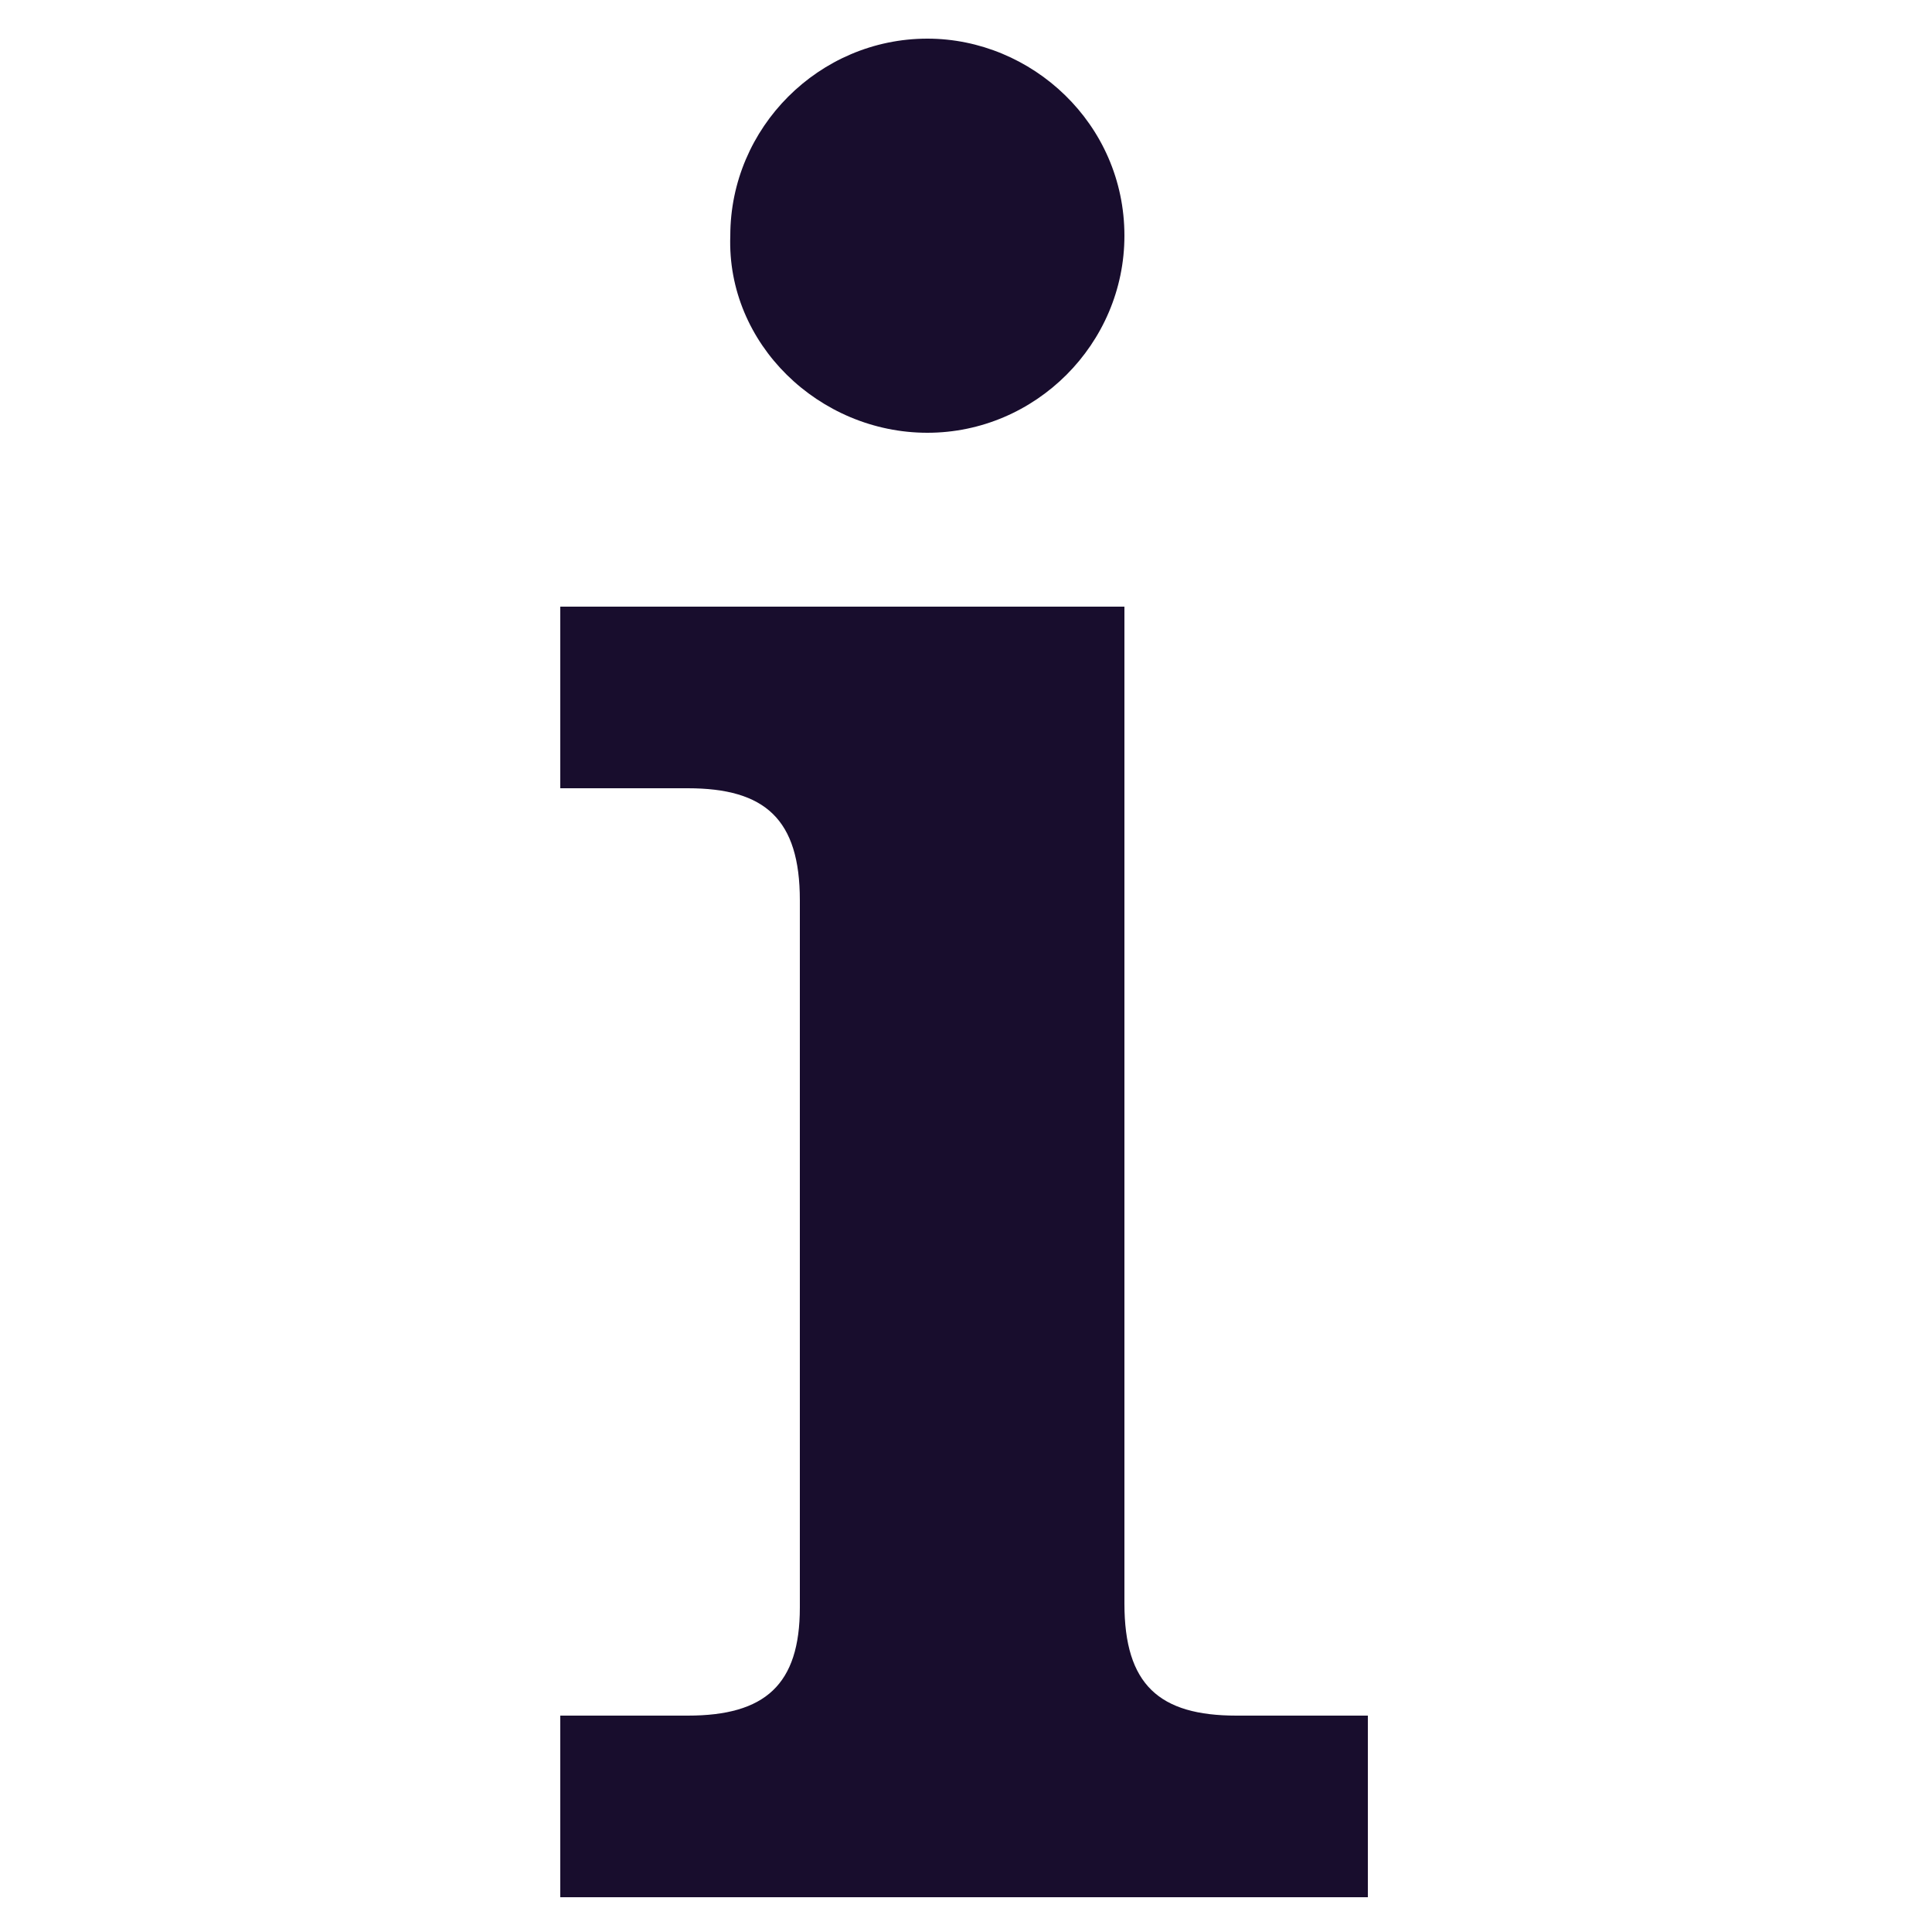 <?xml version="1.0" encoding="utf-8"?>
<!-- Generator: Adobe Illustrator 27.1.1, SVG Export Plug-In . SVG Version: 6.00 Build 0)  -->
<svg version="1.1" id="Capa_2_00000083768856171111820260000014536783174644080010_"
	 xmlns="http://www.w3.org/2000/svg" xmlns:xlink="http://www.w3.org/1999/xlink" x="0px" y="0px" viewBox="0 0 50 50"
	 style="enable-background:new 0 0 50 50;" xml:space="preserve">
<style type="text/css">
	.st0{clip-path:url(#SVGID_00000045608934107934430170000017891443446736446654_);fill:#180D2D;}
	.st1{clip-path:url(#SVGID_00000137104052269732544130000005501485322046837642_);fill:#180D2D;}
</style>
<g>
	<defs>
		<rect id="SVGID_1_" x="14.5" y="0.9" width="20.9" height="48.2"/>
	</defs>
	<clipPath id="SVGID_00000029039088294981404060000014845465775007490454_">
		<use xlink:href="#SVGID_1_"  style="overflow:visible;"/>
	</clipPath>
	<path style="clip-path:url(#SVGID_00000029039088294981404060000014845465775007490454_);fill:#180D2D;" d="M24,11.2
		c2.8,0,5.1-2.3,5.1-5.1c0-2.9-2.4-5.1-5.1-5.1c-2.8,0-5.1,2.3-5.1,5.1C18.8,8.9,21.2,11.2,24,11.2"/>
</g>
<g>
	<defs>
		<rect id="SVGID_00000039849190450050066250000009730923040159565225_" x="14.5" y="0.9" width="20.9" height="48.2"/>
	</defs>
	<clipPath id="SVGID_00000152949520477670838100000001526884545986452145_">
		<use xlink:href="#SVGID_00000039849190450050066250000009730923040159565225_"  style="overflow:visible;"/>
	</clipPath>
	<path style="clip-path:url(#SVGID_00000152949520477670838100000001526884545986452145_);fill:#180D2D;" d="M17.8,44.4h-3.3v4.7
		h20.9v-4.7H32c-2,0-2.9-0.8-2.9-2.9V15.7H14.5v4.7h3.3c2,0,2.9,0.8,2.9,2.9v18.3C20.7,43.6,19.8,44.4,17.8,44.4"/>
</g>
</svg>
